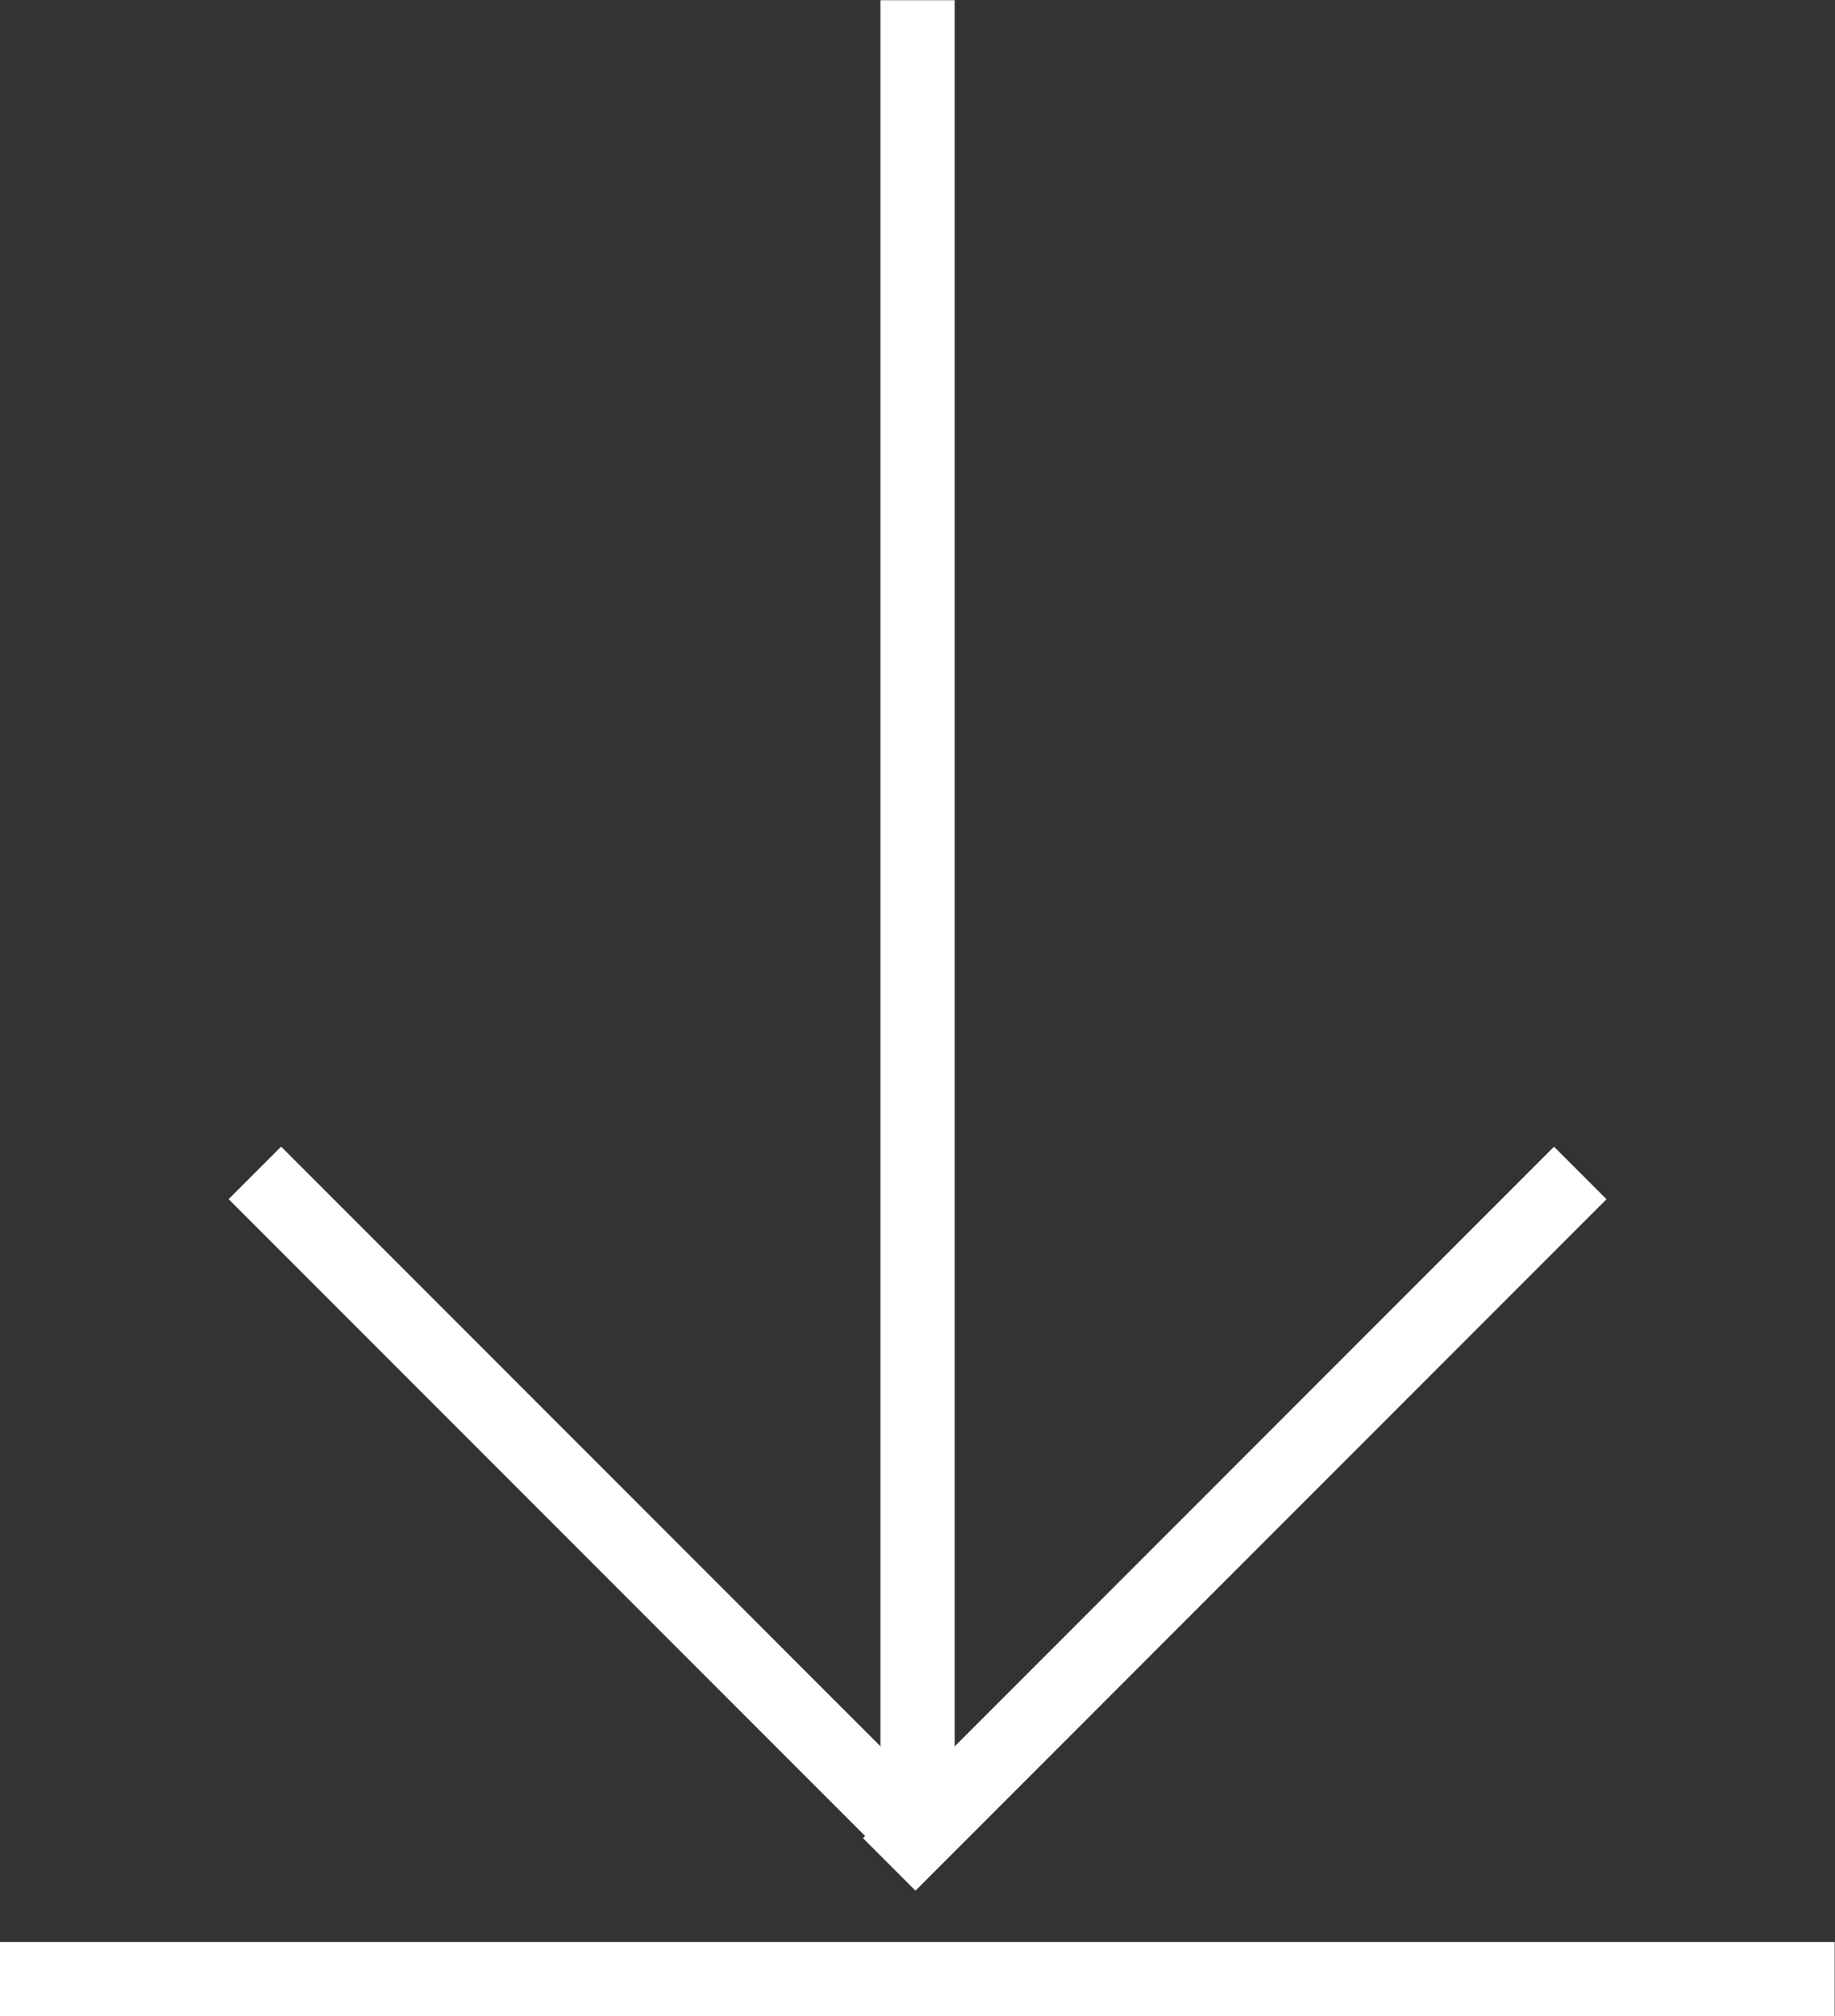 <?xml version="1.0" encoding="UTF-8"?> <svg xmlns="http://www.w3.org/2000/svg" width="17.303" height="19.001" viewBox="0 0 17.303 19.001"><rect x="0" y="0" width="17.303" height="19.001" fill="#333333" stroke="none"/><g id="Raggruppa_239" data-name="Raggruppa 239" transform="translate(17.303 18.651) rotate(180)"><path id="Tracciato_305" data-name="Tracciato 305" d="M0,17.3V0" transform="translate(8.651 1.349)" fill="none" stroke="white" stroke-width="0.7"></path><path id="Tracciato_47" data-name="Tracciato 47" d="M9.215,0H0" transform="translate(2.402 7.597) rotate(-45)" fill="none" stroke="white" stroke-width="0.7"></path><line id="Linea_6" data-name="Linea 6" y2="8.837" transform="translate(8.651 1.349) rotate(-45)" fill="none" stroke="white" stroke-width="0.7"></line><path id="Tracciato_306" data-name="Tracciato 306" d="M0,17.3V0" transform="translate(17.303) rotate(90)" fill="none" stroke="white" stroke-width="0.7"></path></g></svg> 